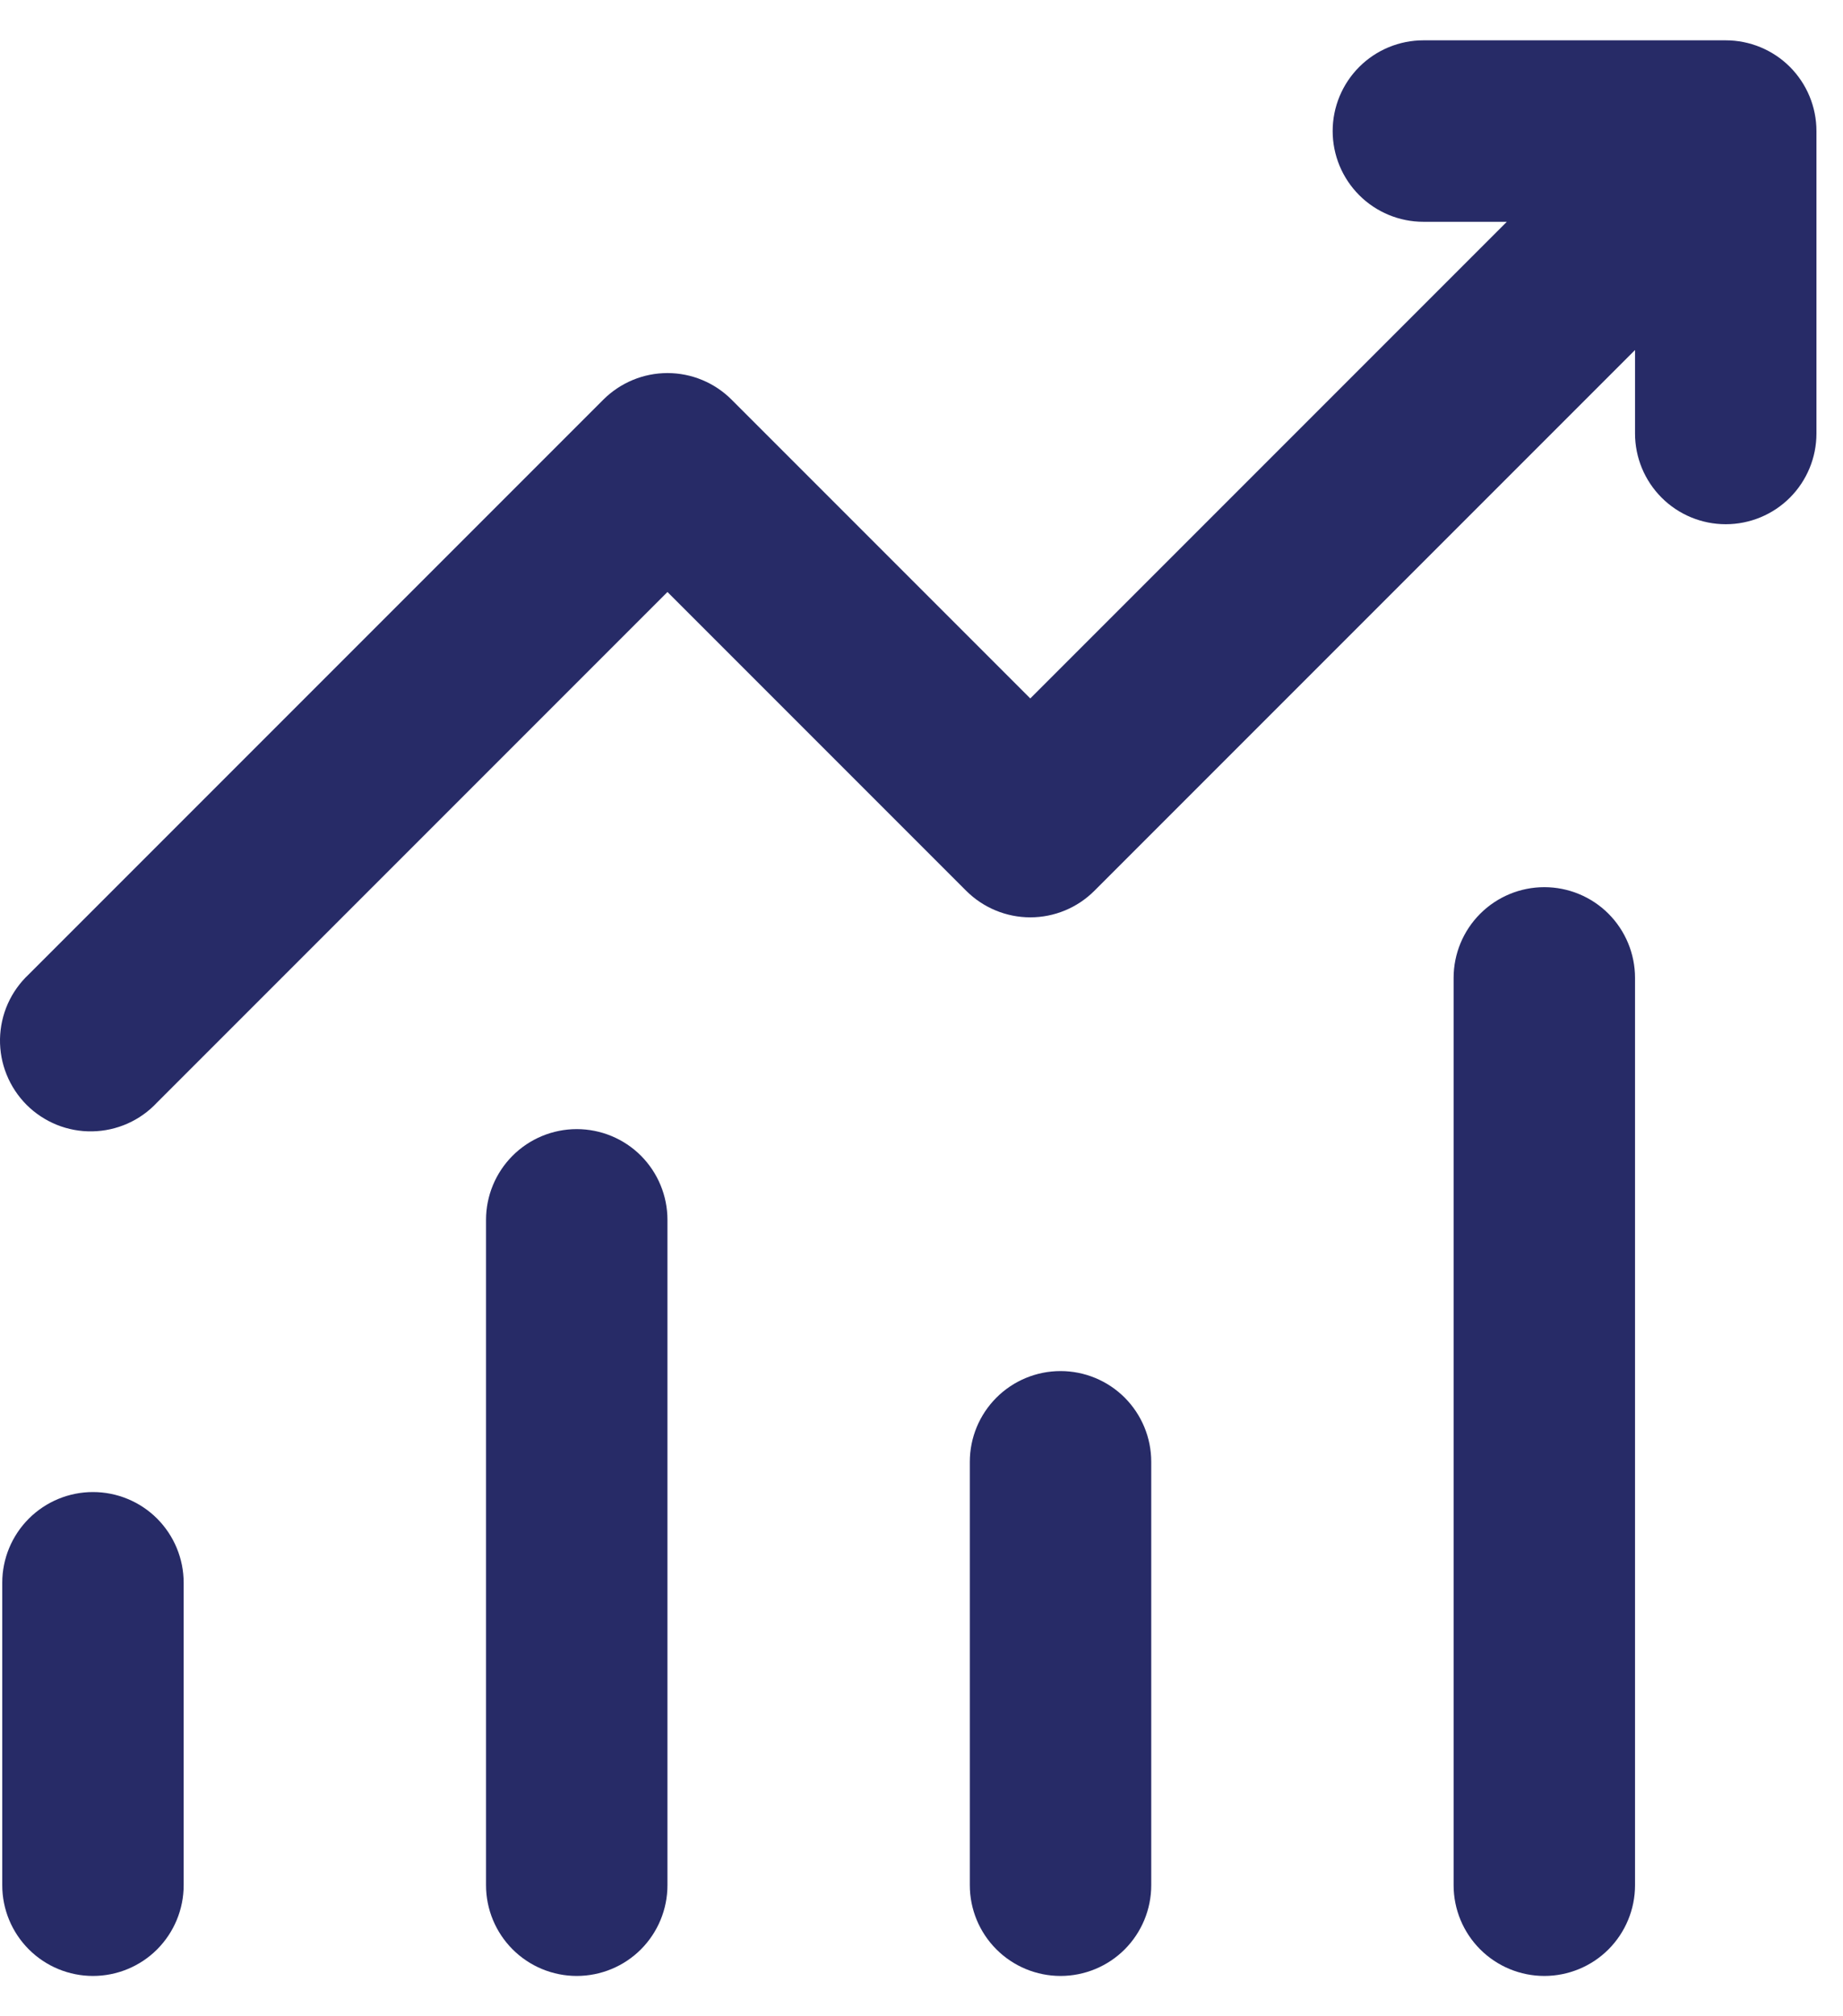 <svg width="32" height="35" viewBox="0 0 32 35" fill="none" xmlns="http://www.w3.org/2000/svg">
<path d="M23.139 2.275C23.139 1.857 23.305 1.457 23.601 1.161C23.896 0.866 24.297 0.7 24.714 0.7H29.964C30.382 0.7 30.783 0.866 31.078 1.161C31.373 1.457 31.539 1.857 31.539 2.275V7.525C31.539 7.943 31.373 8.343 31.078 8.639C30.783 8.934 30.382 9.1 29.964 9.1C29.547 9.1 29.146 8.934 28.851 8.639C28.555 8.343 28.389 7.943 28.389 7.525V6.076L19.002 15.463C18.707 15.758 18.307 15.924 17.889 15.924C17.472 15.924 17.072 15.758 16.776 15.463L11.589 10.276L2.727 19.138C2.583 19.293 2.409 19.417 2.216 19.503C2.023 19.589 1.814 19.635 1.603 19.639C1.391 19.643 1.181 19.604 0.985 19.525C0.789 19.445 0.611 19.328 0.461 19.178C0.312 19.028 0.194 18.85 0.115 18.654C0.035 18.458 -0.003 18.248 0 18.037C0.004 17.825 0.05 17.616 0.136 17.423C0.222 17.23 0.347 17.056 0.501 16.912L10.476 6.937C10.772 6.642 11.172 6.476 11.589 6.476C12.007 6.476 12.407 6.642 12.702 6.937L17.889 12.124L26.163 3.85H24.714C24.297 3.85 23.896 3.684 23.601 3.389C23.305 3.093 23.139 2.693 23.139 2.275ZM1.614 25.9C2.032 25.9 2.433 26.066 2.728 26.361C3.023 26.657 3.189 27.057 3.189 27.475V32.725C3.189 33.143 3.023 33.543 2.728 33.839C2.433 34.134 2.032 34.3 1.614 34.3C1.197 34.3 0.796 34.134 0.501 33.839C0.205 33.543 0.039 33.143 0.039 32.725V27.475C0.039 27.057 0.205 26.657 0.501 26.361C0.796 26.066 1.197 25.9 1.614 25.9ZM11.589 21.175C11.589 20.757 11.423 20.357 11.128 20.061C10.833 19.766 10.432 19.6 10.014 19.6C9.597 19.6 9.196 19.766 8.901 20.061C8.605 20.357 8.439 20.757 8.439 21.175V32.725C8.439 33.143 8.605 33.543 8.901 33.839C9.196 34.134 9.597 34.3 10.014 34.3C10.432 34.3 10.833 34.134 11.128 33.839C11.423 33.543 11.589 33.143 11.589 32.725V21.175ZM18.414 23.8C18.832 23.8 19.233 23.966 19.528 24.261C19.823 24.557 19.989 24.957 19.989 25.375V32.725C19.989 33.143 19.823 33.543 19.528 33.839C19.233 34.134 18.832 34.3 18.414 34.3C17.997 34.3 17.596 34.134 17.301 33.839C17.005 33.543 16.839 33.143 16.839 32.725V25.375C16.839 24.957 17.005 24.557 17.301 24.261C17.596 23.966 17.997 23.8 18.414 23.8ZM28.389 16.975C28.389 16.557 28.223 16.157 27.928 15.861C27.633 15.566 27.232 15.4 26.814 15.4C26.397 15.4 25.996 15.566 25.701 15.861C25.405 16.157 25.239 16.557 25.239 16.975V32.725C25.239 33.143 25.405 33.543 25.701 33.839C25.996 34.134 26.397 34.3 26.814 34.3C27.232 34.3 27.633 34.134 27.928 33.839C28.223 33.543 28.389 33.143 28.389 32.725V16.975Z" fill="#272B67"/>
</svg>
